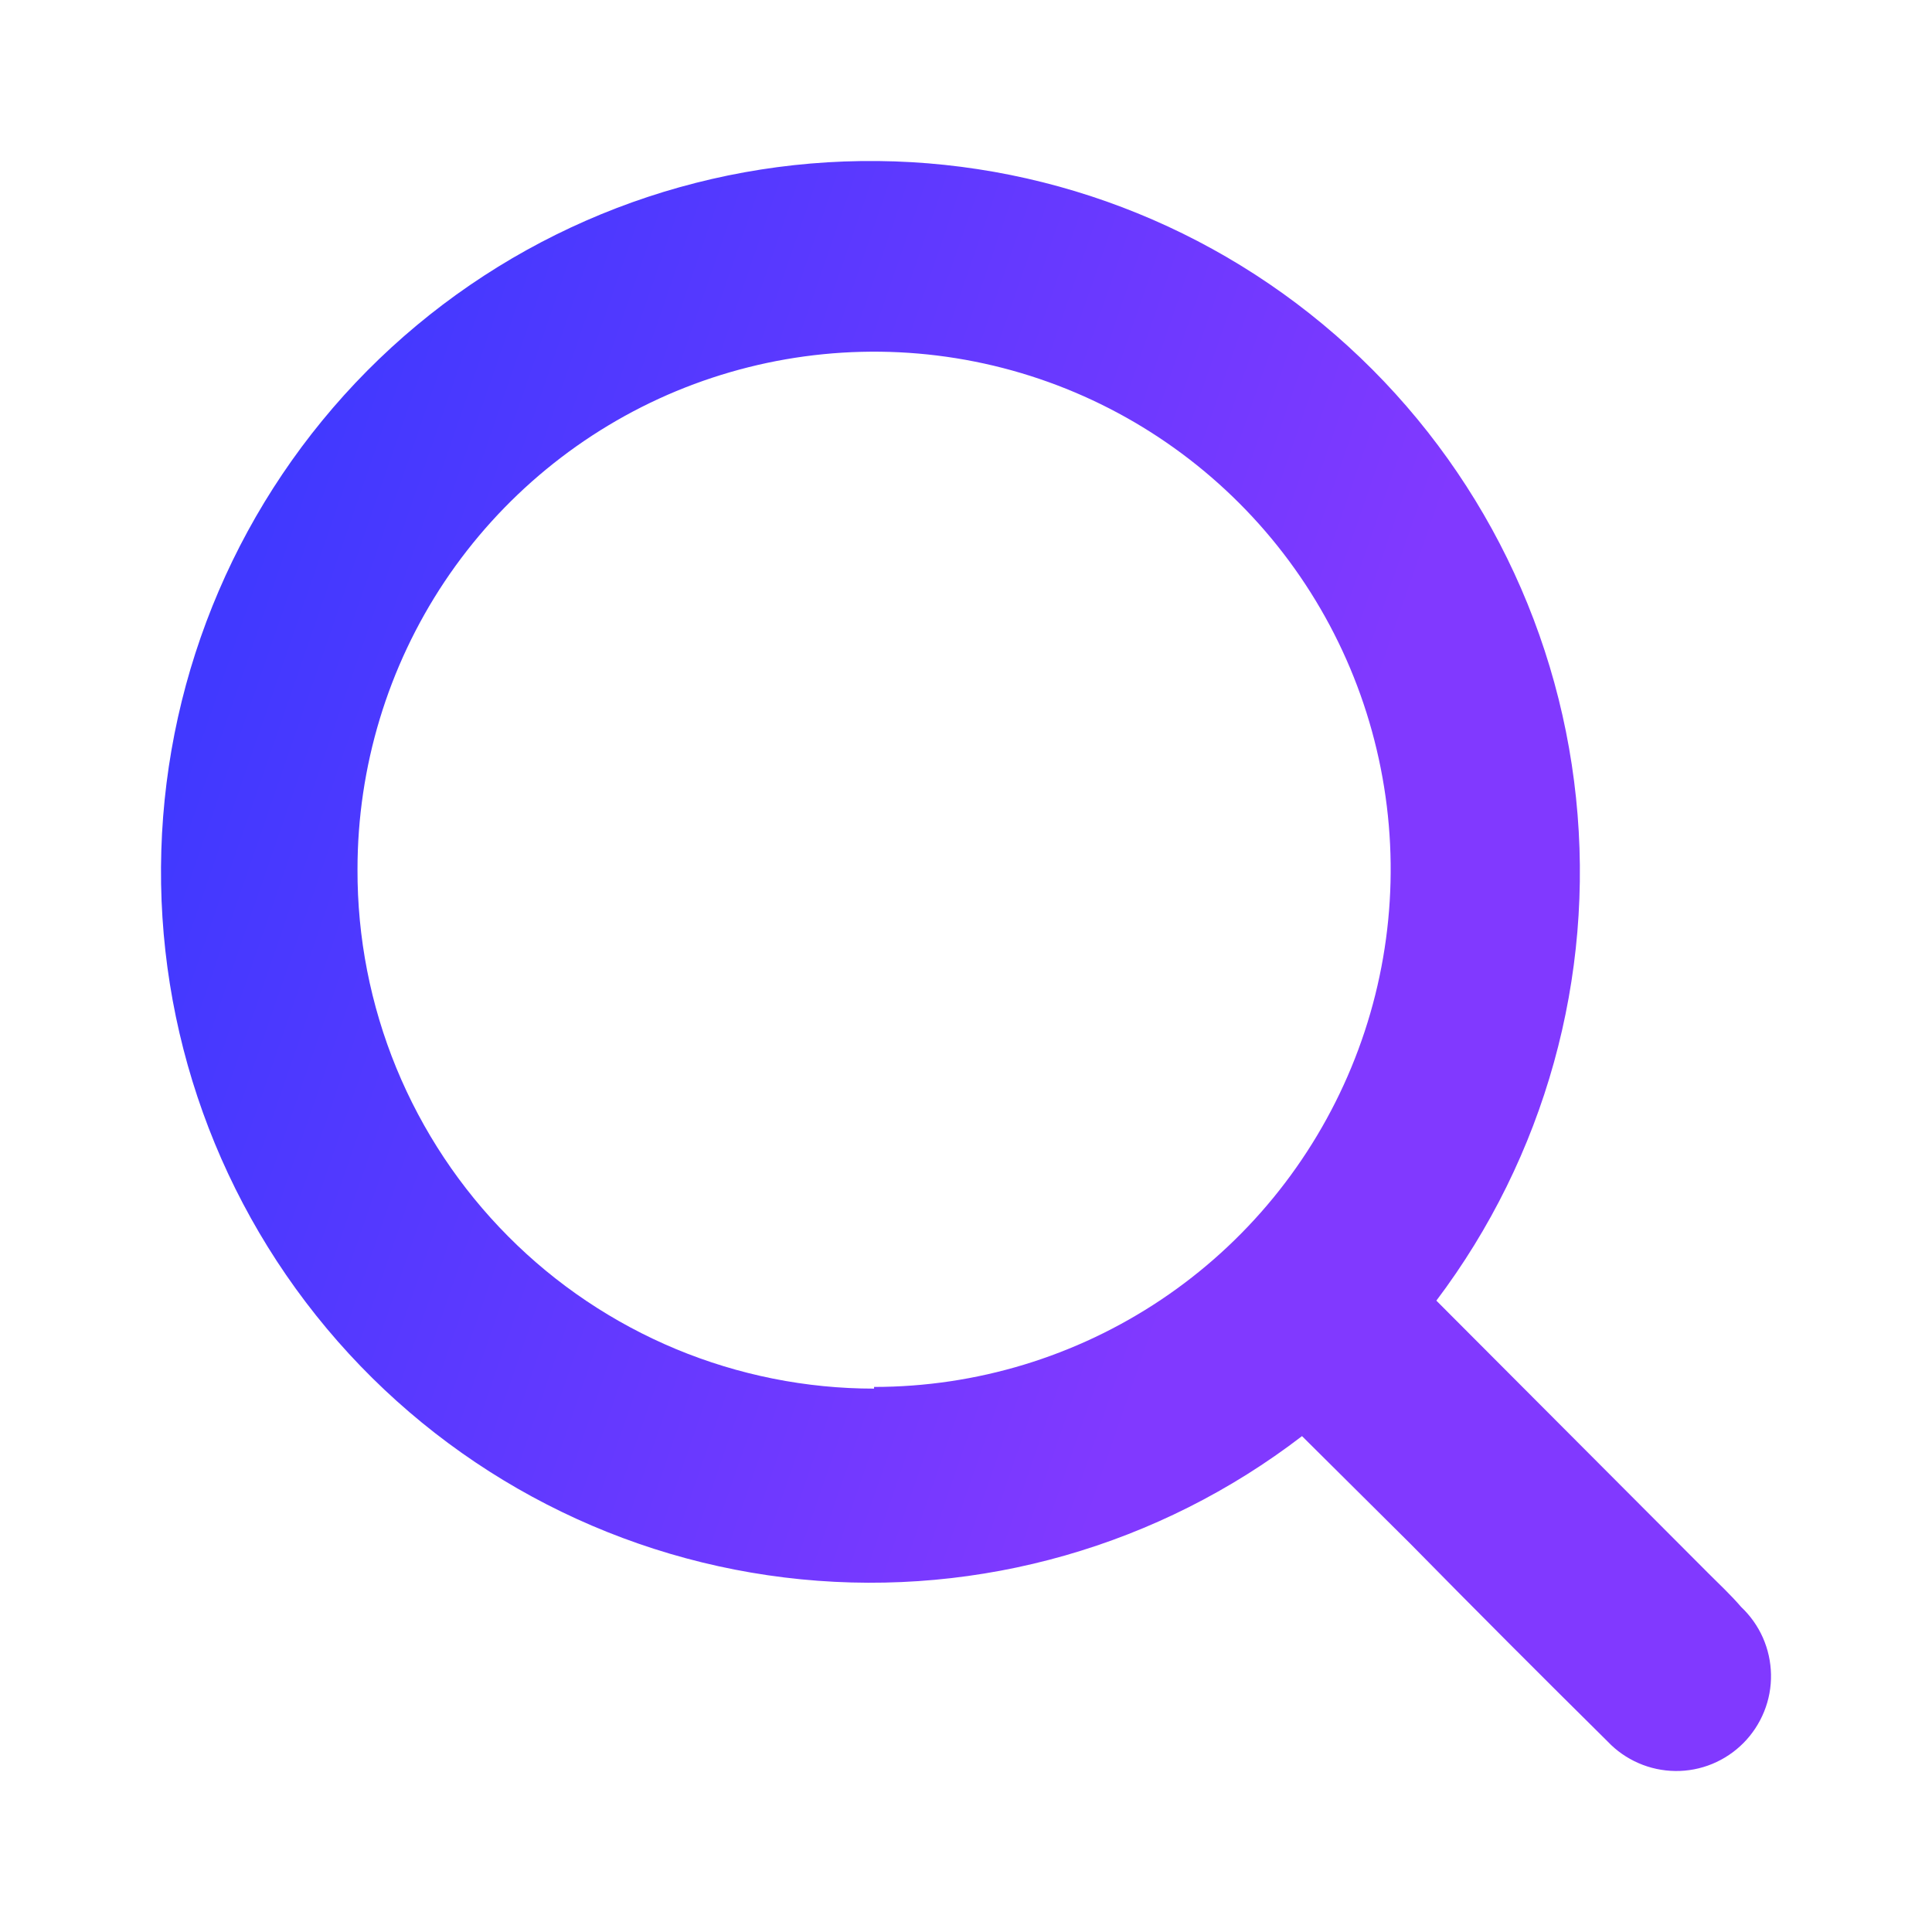 <svg width="24" height="24" viewBox="0 0 24 24" fill="none" xmlns="http://www.w3.org/2000/svg">
<path d="M17.843 16.157L21.222 19.544C21.361 19.683 21.5 19.812 21.629 19.962C21.743 20.07 21.835 20.199 21.899 20.343C21.963 20.488 21.997 20.643 22 20.801C22.003 20.958 21.974 21.115 21.915 21.261C21.856 21.407 21.769 21.54 21.658 21.652C21.547 21.764 21.415 21.852 21.27 21.912C21.124 21.972 20.968 22.002 20.811 22C20.653 21.998 20.498 21.965 20.354 21.902C20.209 21.839 20.079 21.748 19.971 21.634C19.147 20.819 18.334 20.005 17.522 19.179L16.174 17.84C14.4 19.202 12.176 19.838 9.952 19.619C7.728 19.4 5.67 18.343 4.195 16.662C2.719 14.98 1.936 12.8 2.004 10.562C2.072 8.323 2.986 6.195 4.561 4.606C6.137 3.018 8.255 2.089 10.488 2.006C12.722 1.923 14.903 2.694 16.59 4.162C18.278 5.63 19.346 7.685 19.578 9.912C19.811 12.139 19.19 14.371 17.843 16.157V16.157ZM10.858 17.229C12.127 17.229 13.368 16.852 14.424 16.145C15.479 15.439 16.301 14.434 16.787 13.259C17.273 12.085 17.4 10.792 17.152 9.544C16.905 8.297 16.294 7.151 15.396 6.252C14.498 5.353 13.355 4.74 12.11 4.492C10.865 4.244 9.575 4.372 8.402 4.858C7.23 5.345 6.228 6.169 5.522 7.226C4.817 8.284 4.441 9.527 4.441 10.799C4.438 11.645 4.602 12.483 4.923 13.266C5.245 14.049 5.717 14.76 6.313 15.359C6.909 15.959 7.618 16.434 8.398 16.759C9.178 17.083 10.014 17.25 10.858 17.25V17.229Z" fill="url(#paint0_linear_24_1270)"/>
<defs>
<linearGradient id="paint0_linear_24_1270" x1="3.5" y1="6" x2="16.5" y2="10.5" gradientUnits="userSpaceOnUse">
<stop stop-color="#4139FF"/>
<stop offset="1" stop-color="#8139FF"/>
</linearGradient>
</defs>
</svg>
